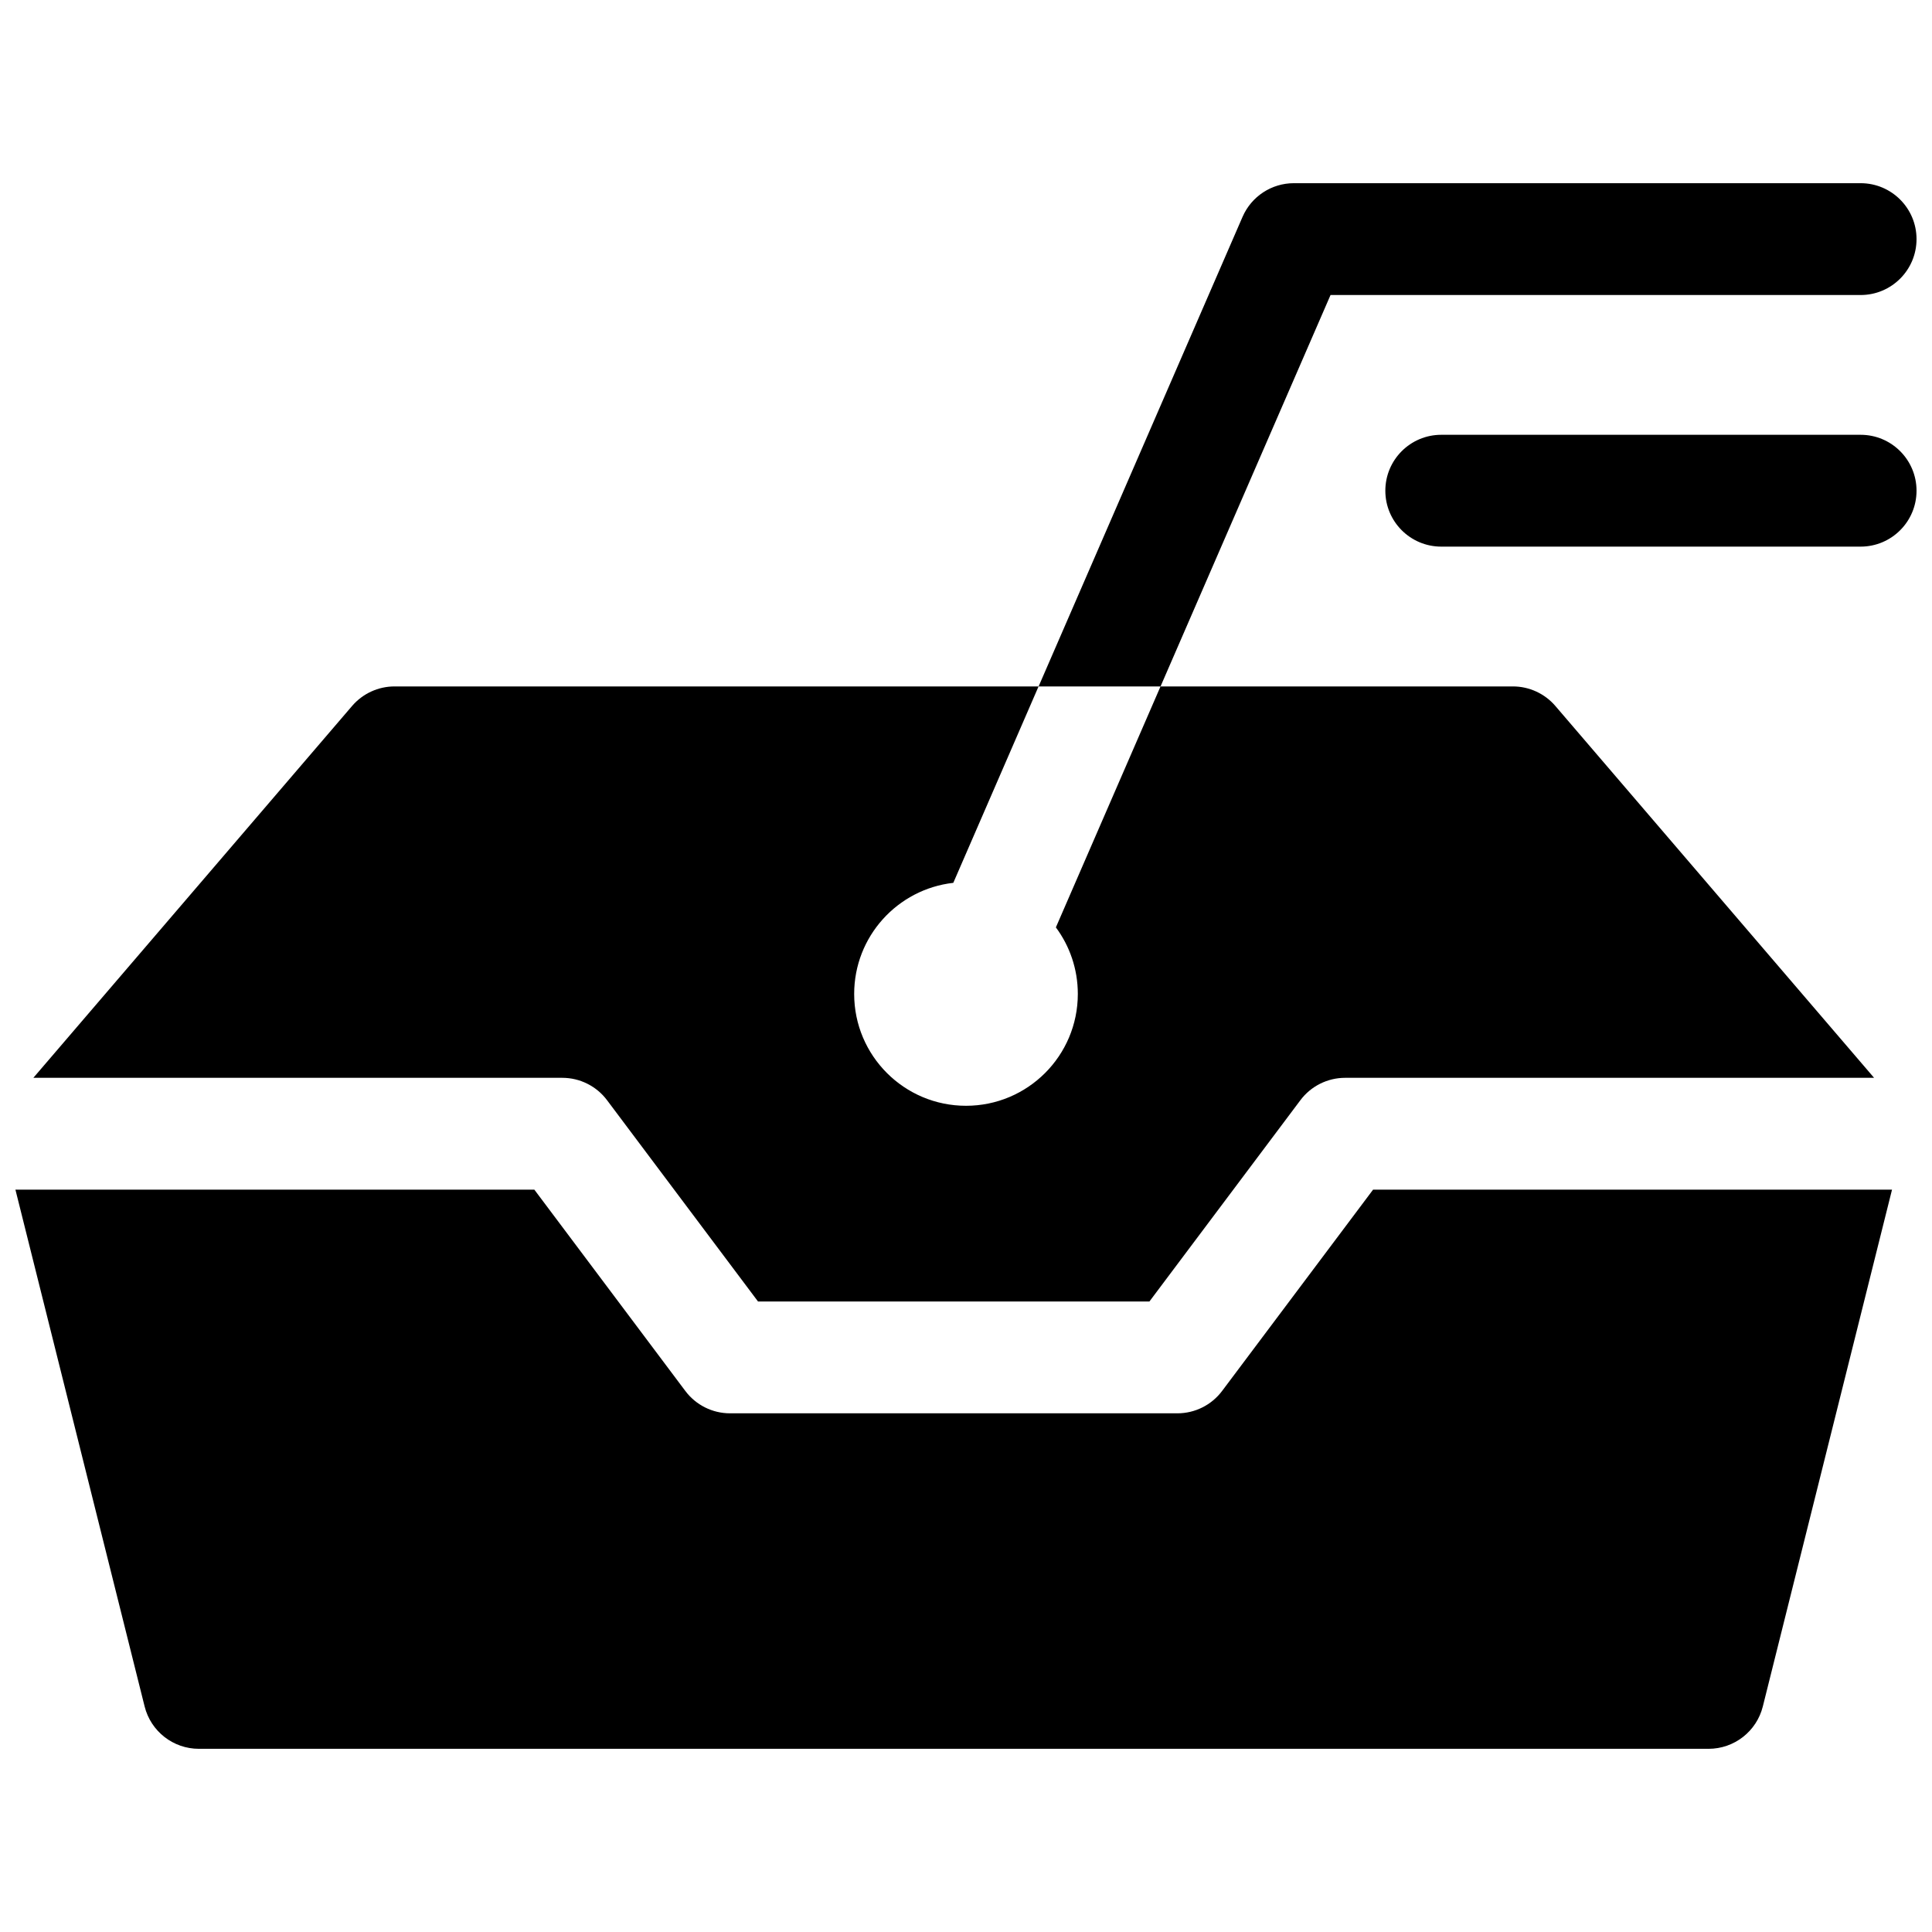 <?xml version="1.0" encoding="UTF-8"?>
<!-- Uploaded to: SVG Repo, www.svgrepo.com, Generator: SVG Repo Mixer Tools -->
<svg width="800px" height="800px" version="1.1" viewBox="144 144 512 512" xmlns="http://www.w3.org/2000/svg">
 <defs>
  <clipPath id="a">
   <path d="m148.09 192h503.81v416h-503.81z"/>
  </clipPath>
 </defs>
 <g clip-path="url(#a)">
  <path d="m419.24 325.91 54.051-124.45c2.352-5.41 7.691-8.914 13.594-8.914h150.2c8.184 0 14.816 6.637 14.816 14.82 0 8.184-6.633 14.816-14.816 14.816h-140.48l-45.051 103.73zm-22.605 52.051c-14.781 1.672-26.27 14.219-26.27 29.445 0 16.367 13.27 29.637 29.637 29.637s29.633-13.27 29.633-29.637c0-6.606-2.16-12.711-5.816-17.641l27.734-63.855h93.379c4.324 0 8.434 1.891 11.25 5.172l84.473 98.551h-140.18c-4.664 0-9.059 2.199-11.855 5.93l-40.008 53.344h-103.73l-40.008-53.344c-2.797-3.731-7.191-5.93-11.855-5.93h-140.18l84.473-98.551c2.816-3.281 6.926-5.172 11.25-5.172h170.67zm248.77 81.309-34.238 136.96c-1.648 6.594-7.578 11.223-14.375 11.223h-400.09c-6.797 0-12.727-4.629-14.375-11.223l-34.238-136.96h137.52l40.008 53.344c2.797 3.734 7.188 5.93 11.852 5.93h118.55c4.664 0 9.055-2.195 11.852-5.93l40.008-53.344zm-119.46-170.41c-8.184 0-14.816-6.633-14.816-14.816s6.633-14.82 14.816-14.82h111.14c8.184 0 14.816 6.637 14.816 14.82s-6.633 14.816-14.816 14.816z"/>
 </g>
</svg>